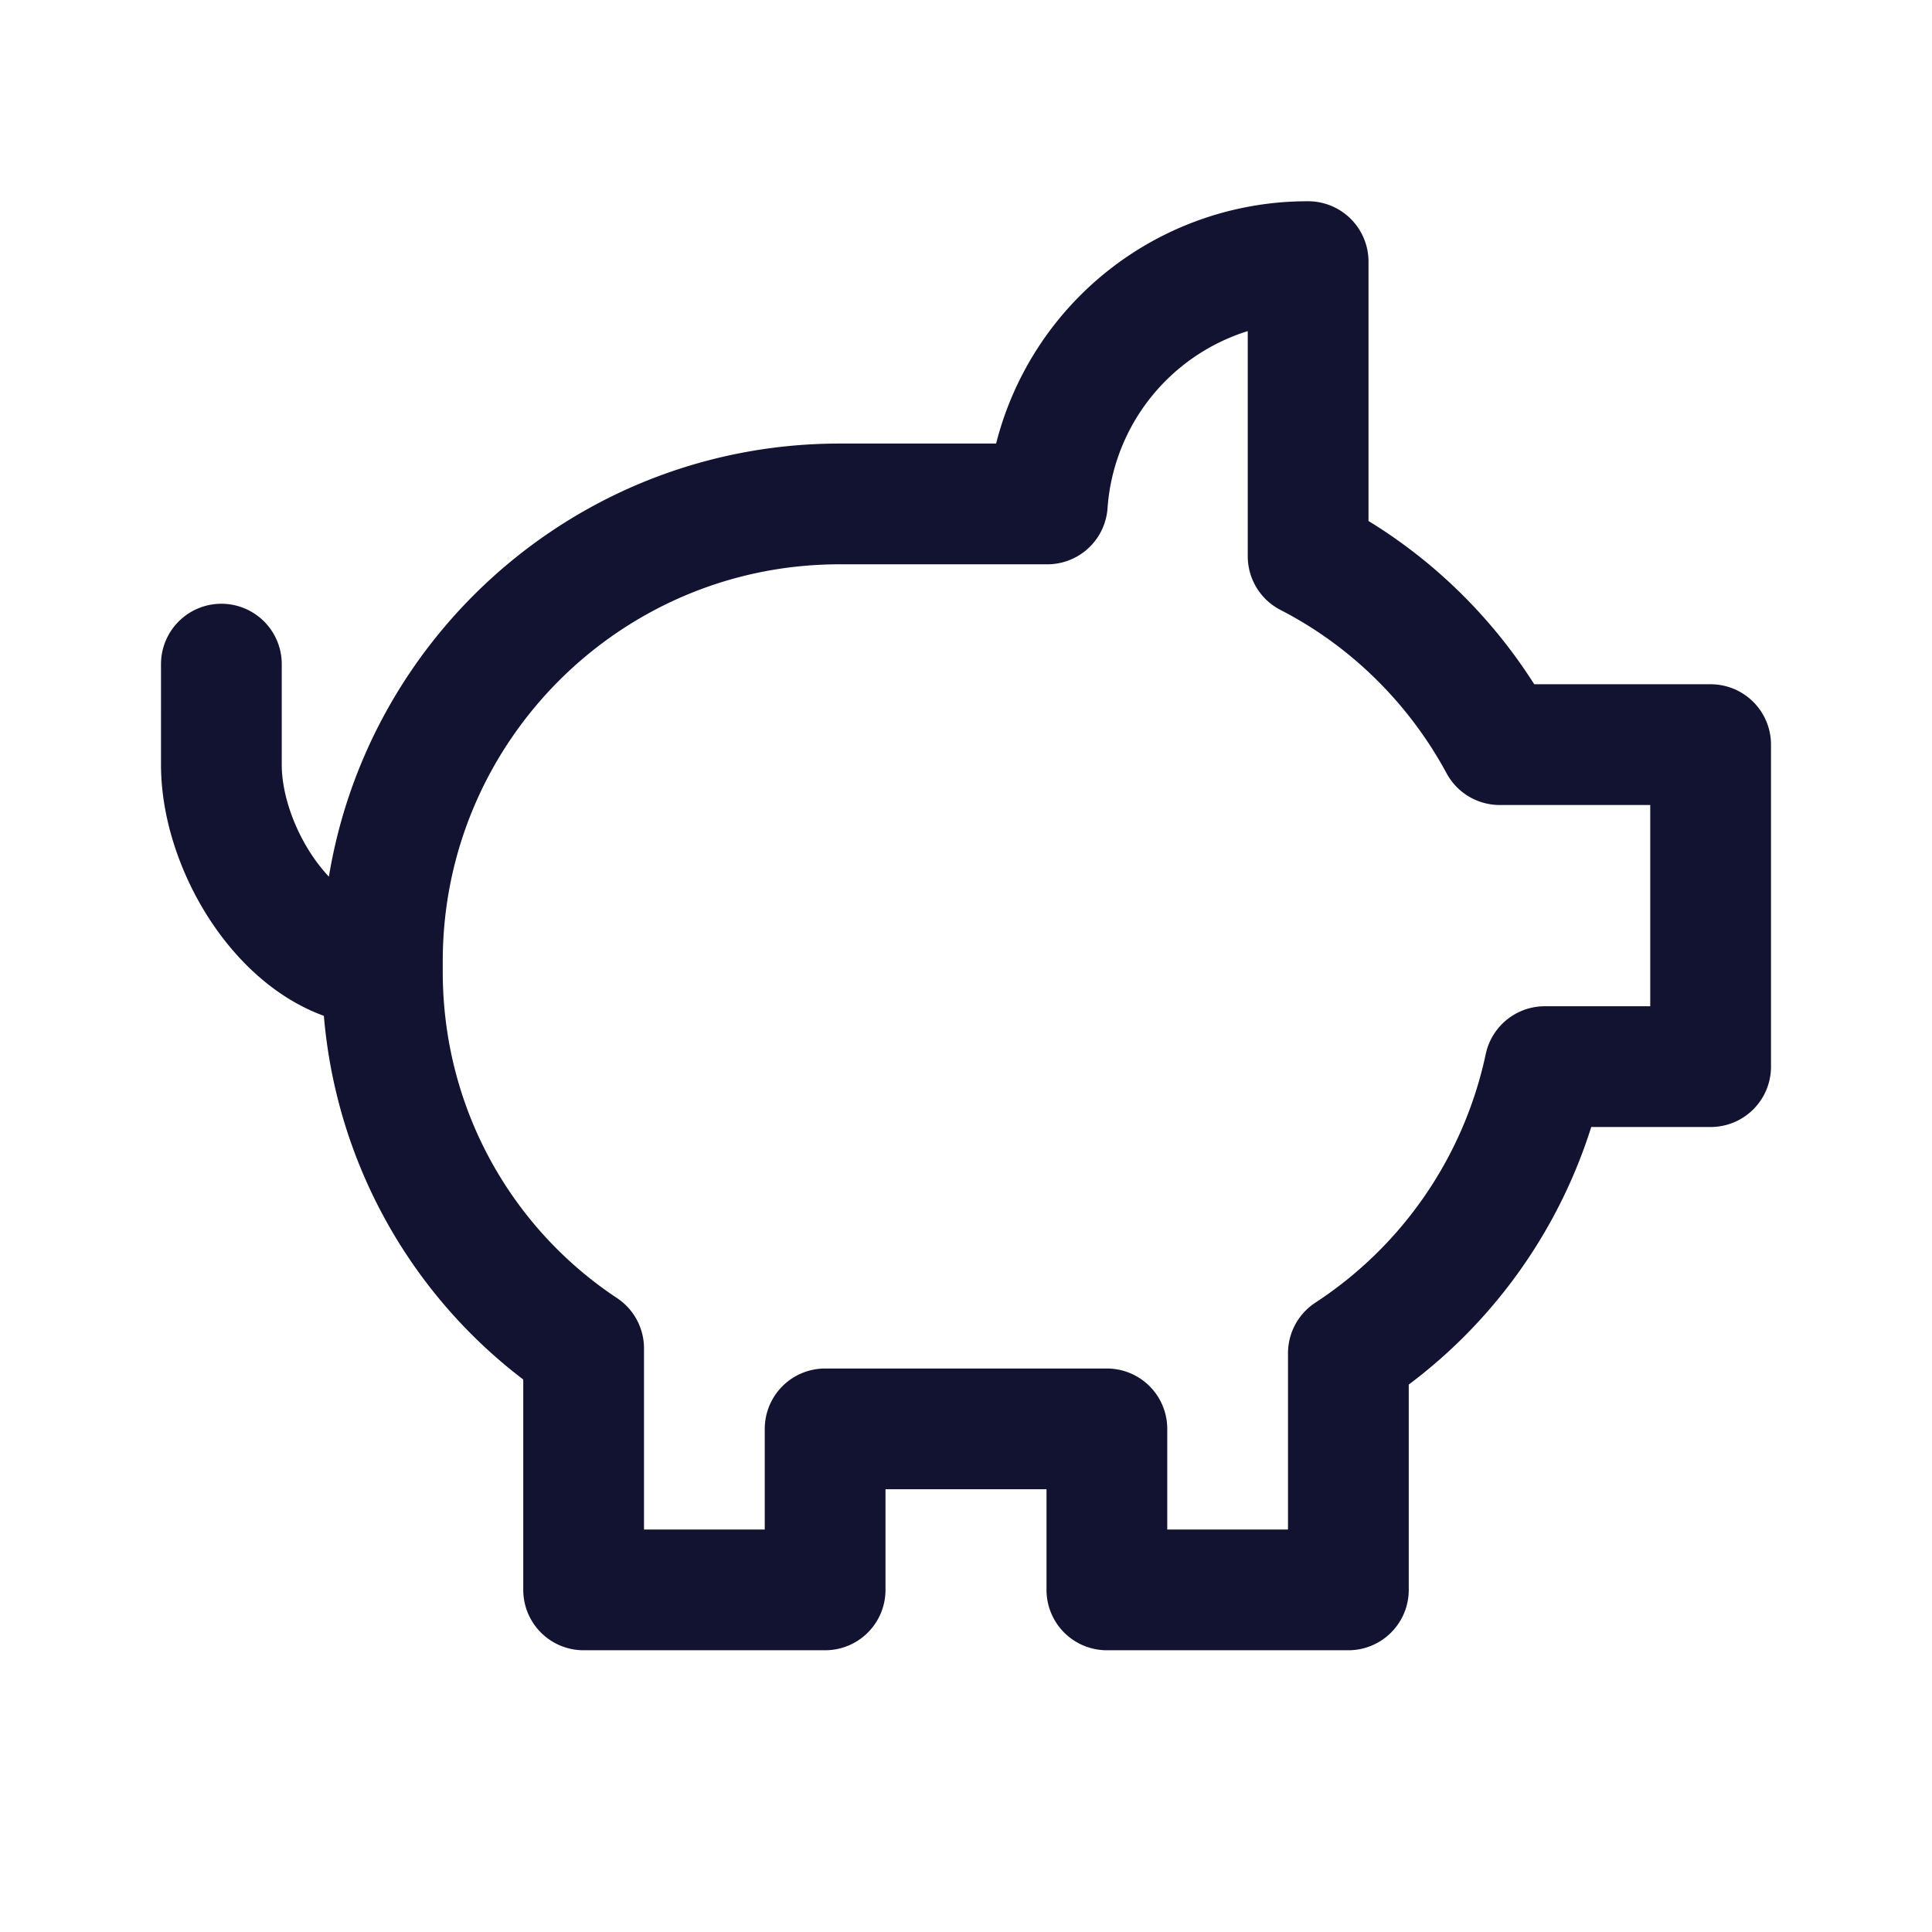 <svg xmlns="http://www.w3.org/2000/svg" width="24" height="24" fill="none" viewBox="0 0 24 24"><g stroke="#121331" stroke-linecap="round" stroke-linejoin="round" stroke-width="1.5" clip-path="url(#YSPhb4-oN4a)"><path d="M4.75 12c-1.1 0-2-1.4-2-2.5V8.25m18.5 1v4h-2.06a5.66 5.66 0 0 1-2.44 3.56v2.94h-3v-2h-3.5v2h-3v-3c-1.51-1-2.5-2.72-2.5-4.68v-.13c0-3.13 2.54-5.68 5.68-5.68h2.58a3.24 3.24 0 0 1 3.24-3.01v3.66c1.01.52 1.84 1.34 2.38 2.34z"/></g><defs><clipPath id="YSPhb4-oN4a"><path fill="#fff" d="M0 0h24v24H0z"/></clipPath></defs></svg>